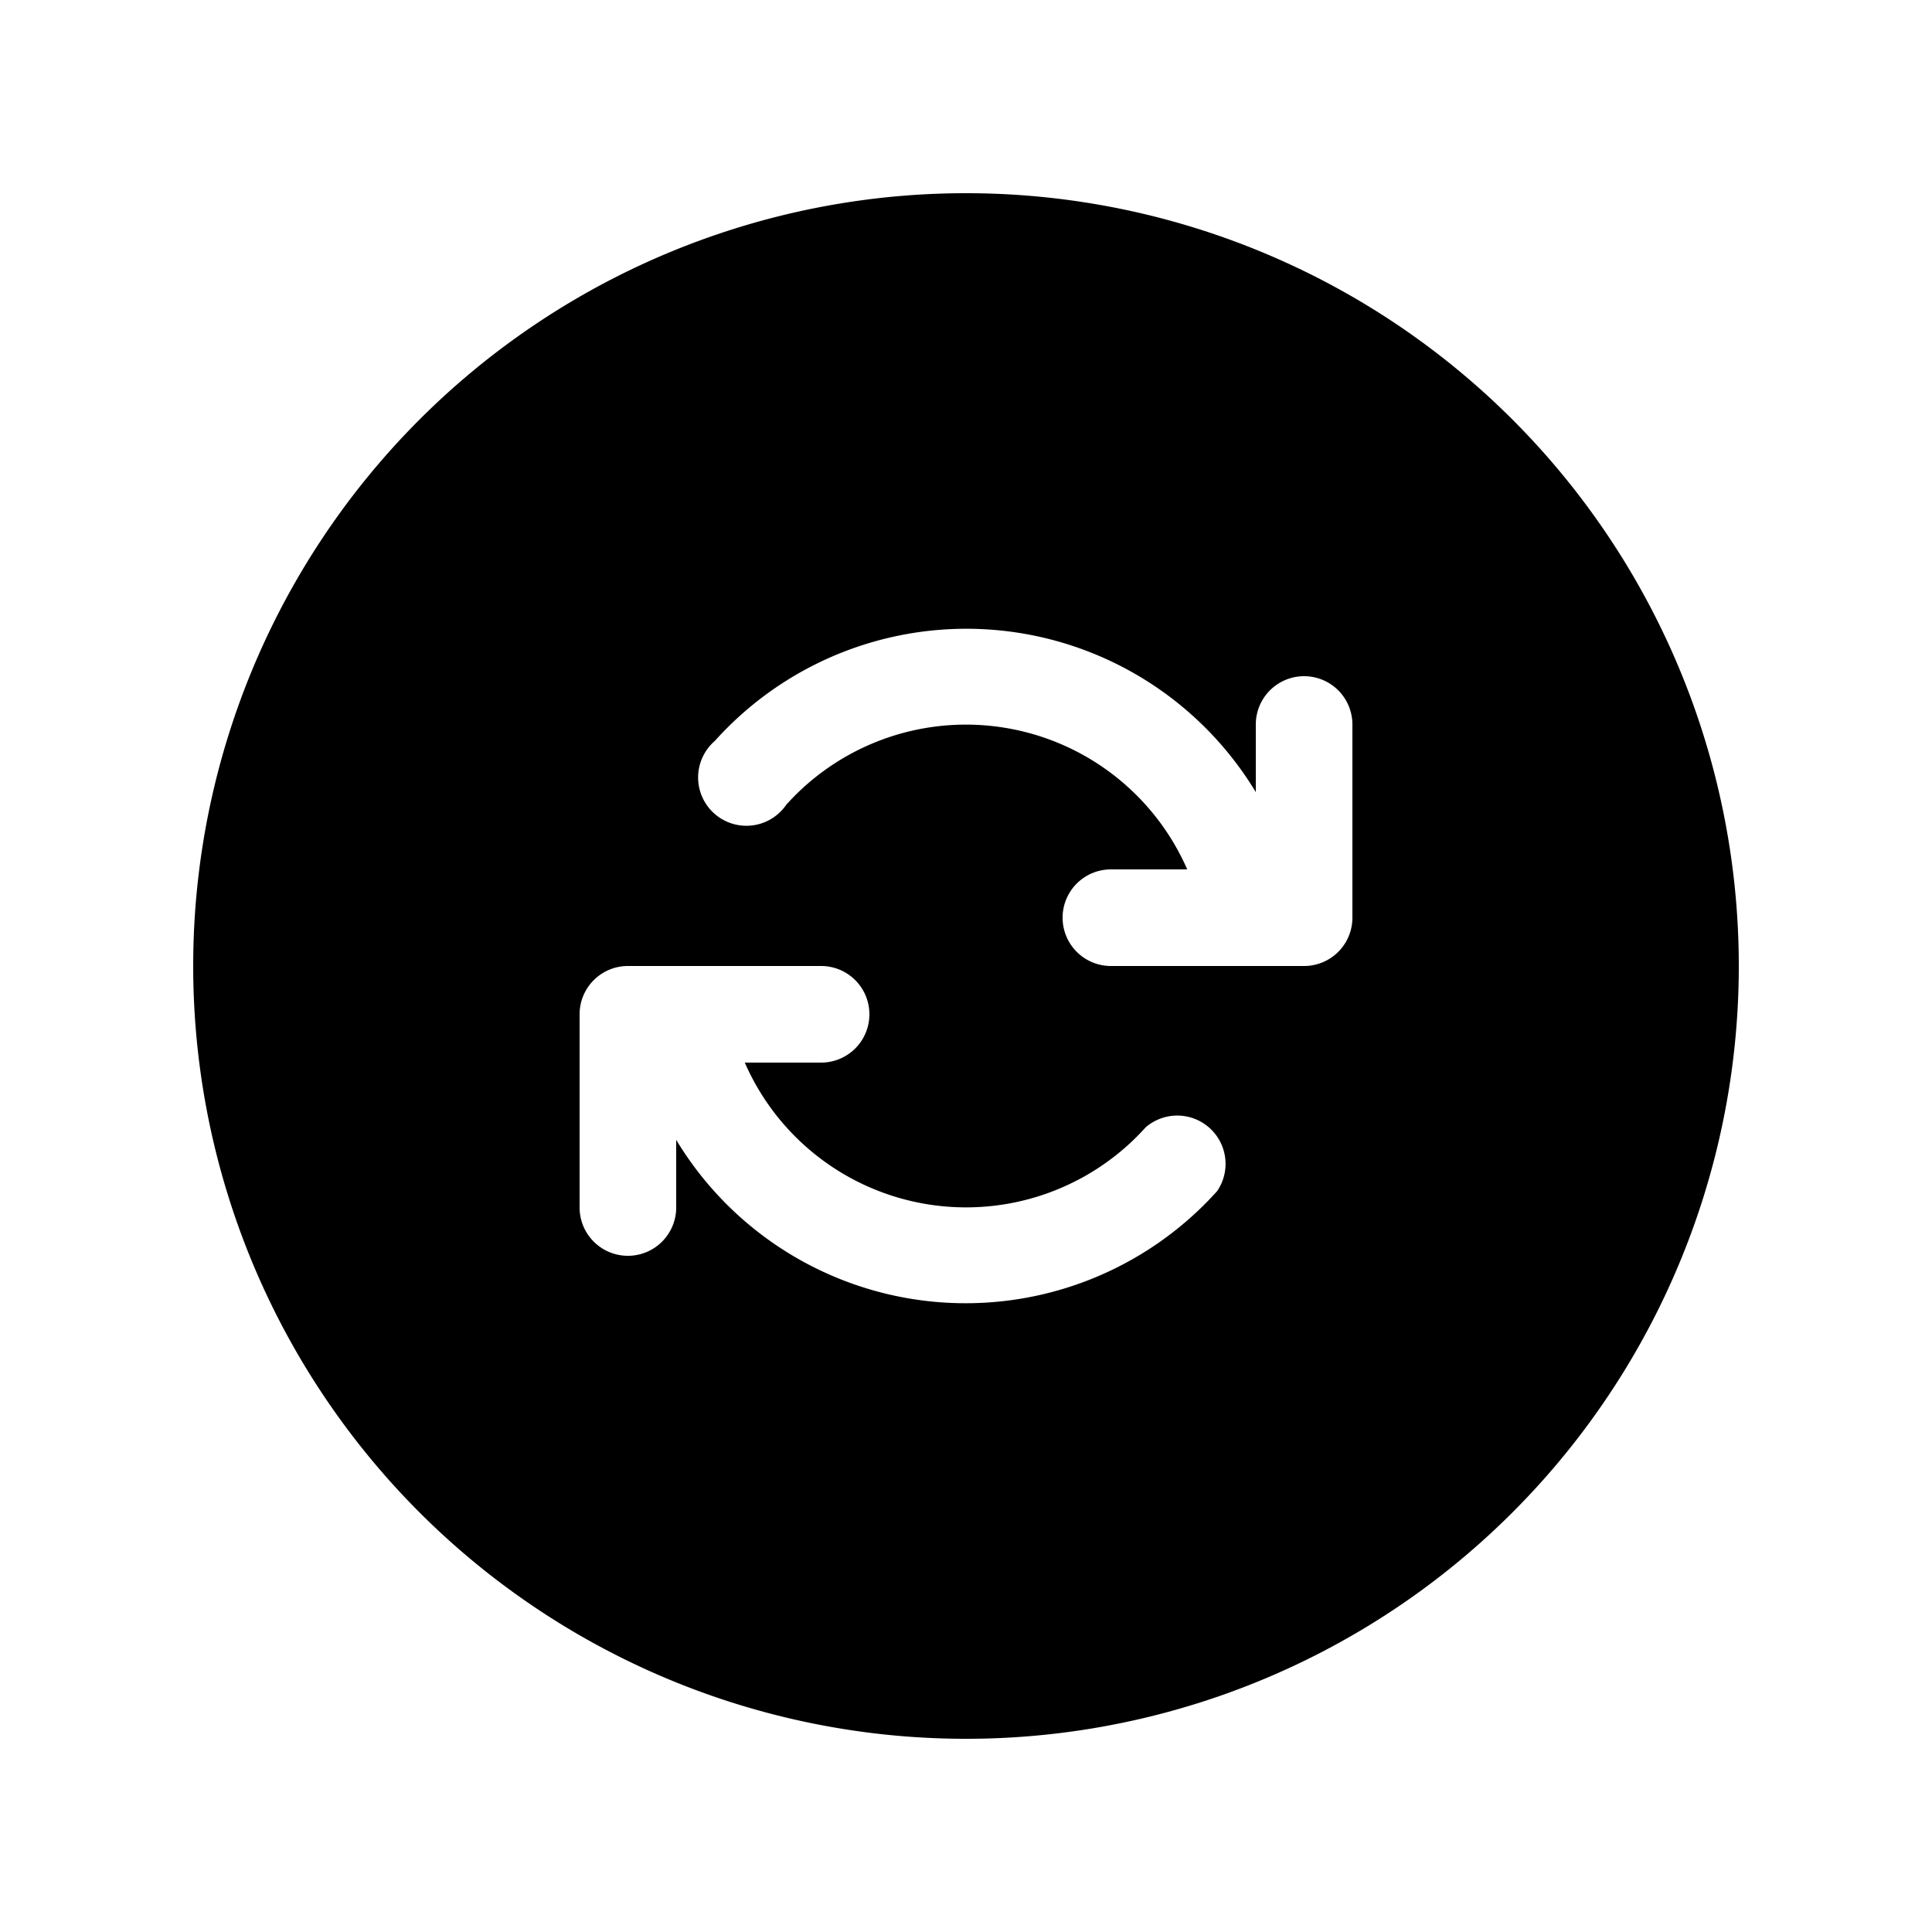 <svg width="20" height="20" viewBox="0 0 20 20" xmlns="http://www.w3.org/2000/svg"><path d="M10 18a8 8 0 1 1 0-16 8 8 0 0 1 0 16Zm3.5-8a.5.5 0 0 0 .5-.5v-2a.5.5 0 0 0-1 0v.7a3.5 3.5 0 0 0-5.6-.53.5.5 0 1 0 .74.66 2.5 2.5 0 0 1 4.15.67h-.79a.5.5 0 1 0 0 1h2Zm-7.5.5v2a.5.5 0 0 0 1 0v-.7a3.5 3.5 0 0 0 5.6.53.5.5 0 0 0-.74-.66A2.5 2.5 0 0 1 7.71 11h.79a.5.5 0 0 0 0-1h-2a.5.5 0 0 0-.5.5Z"/></svg>